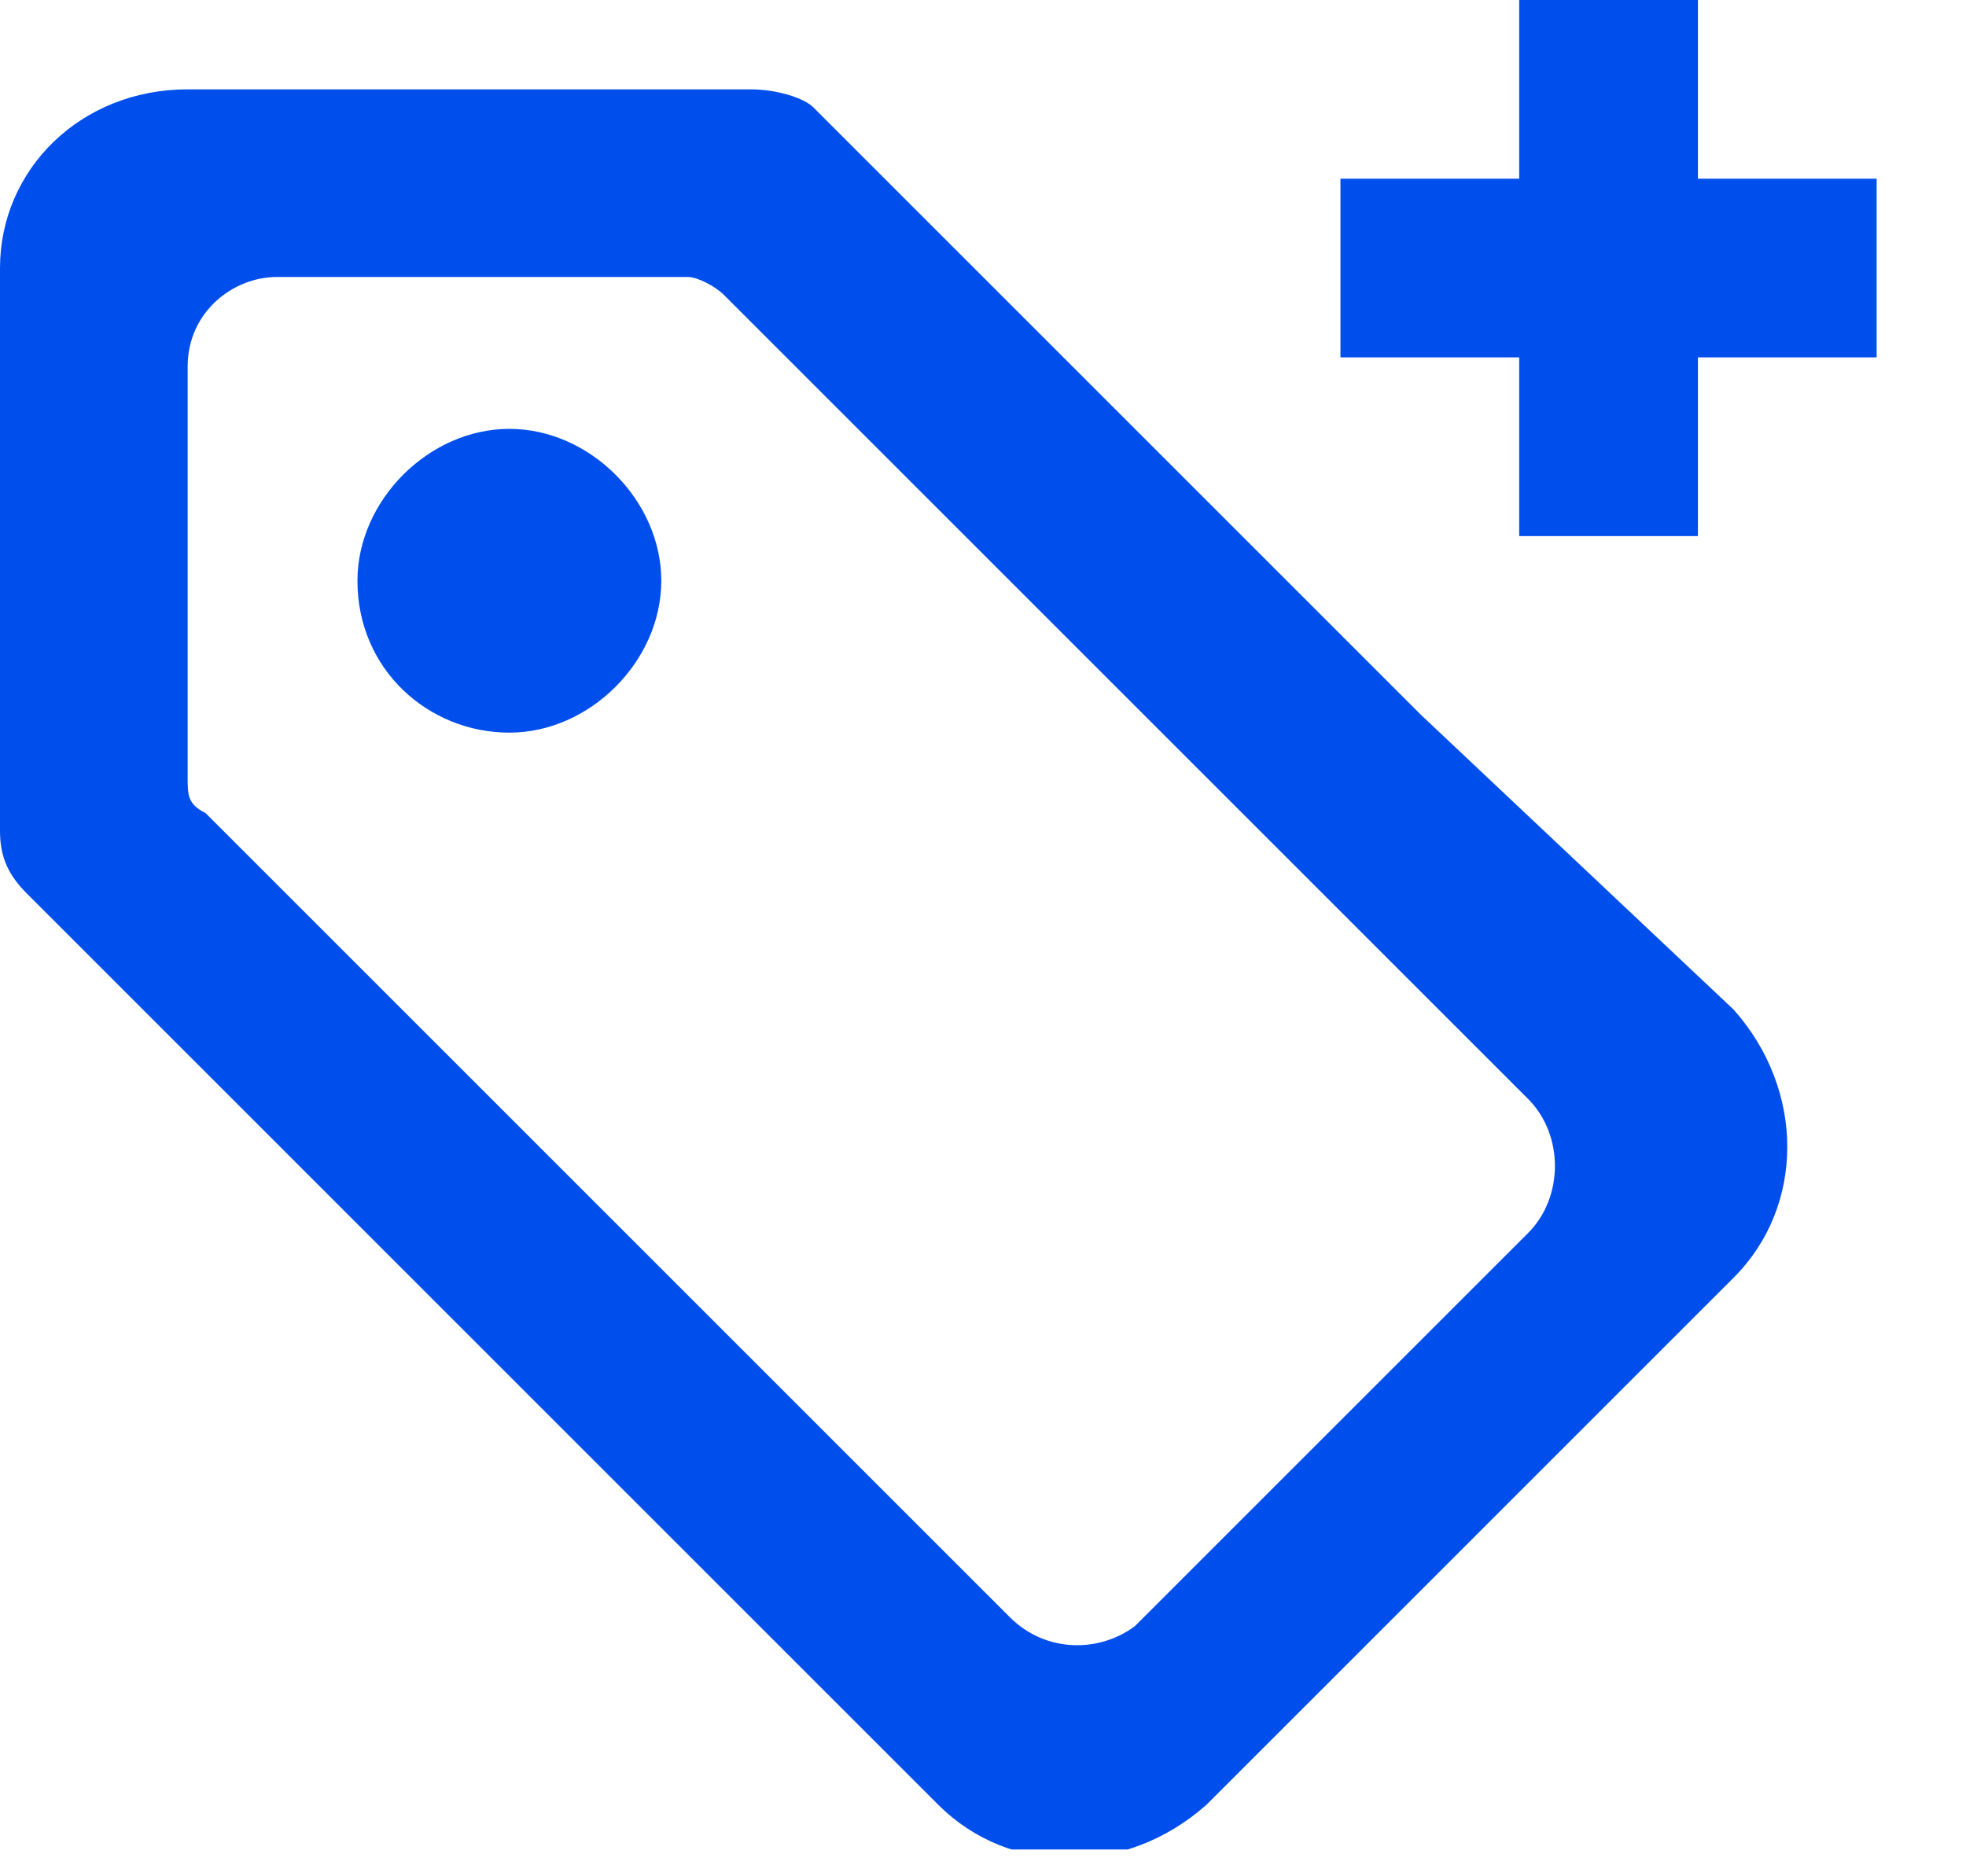 <svg width="22" height="21" viewBox="0 0 22 21" fill="none" xmlns="http://www.w3.org/2000/svg">
<g clip-path="url(#clip0)">
<path d="M21 4H19V6H17V4H15V2H17V0H19V2H21V4Z" fill="#004EEB"/>
<path d="M15.9 8C15.7 7.8 8.9 1 9.1 1.2C9 1.1 8.7 1 8.4 1C6.2 1 4.3 1 2.1 1C0.9 1 0 1.9 0 3C0 3.1 0 9.4 0 9.3C0 9.6 0.1 9.8 0.3 10C4.4 14.1 1.4 11.1 10.5 20.2C11.3 21 12.6 21 13.5 20.2C13.7 20 19.5 14.2 19.4 14.3C20.2 13.5 20.2 12.2 19.4 11.3L15.9 8ZM11.3 18.1L2.3 9.1C2.1 9 2.1 8.9 2.1 8.7V4.1C2.1 3.5 2.6 3.1 3.1 3.1H7.7C7.8 3.1 8 3.2 8.1 3.3L17.1 12.3C17.5 12.7 17.5 13.4 17.1 13.8L12.7 18.2C12.3 18.5 11.7 18.5 11.3 18.1ZM7.4 6.5C7.4 7.4 6.6 8.2 5.7 8.2C4.8 8.2 4 7.5 4 6.5C4 5.6 4.8 4.8 5.7 4.8C6.6 4.8 7.4 5.6 7.4 6.5Z" fill="#004EEB"/>
</g>
<defs>
<clipPath id="clip0">
<rect width="21.3" height="20.7" fill="white"/>
</clipPath>
</defs>
</svg>
